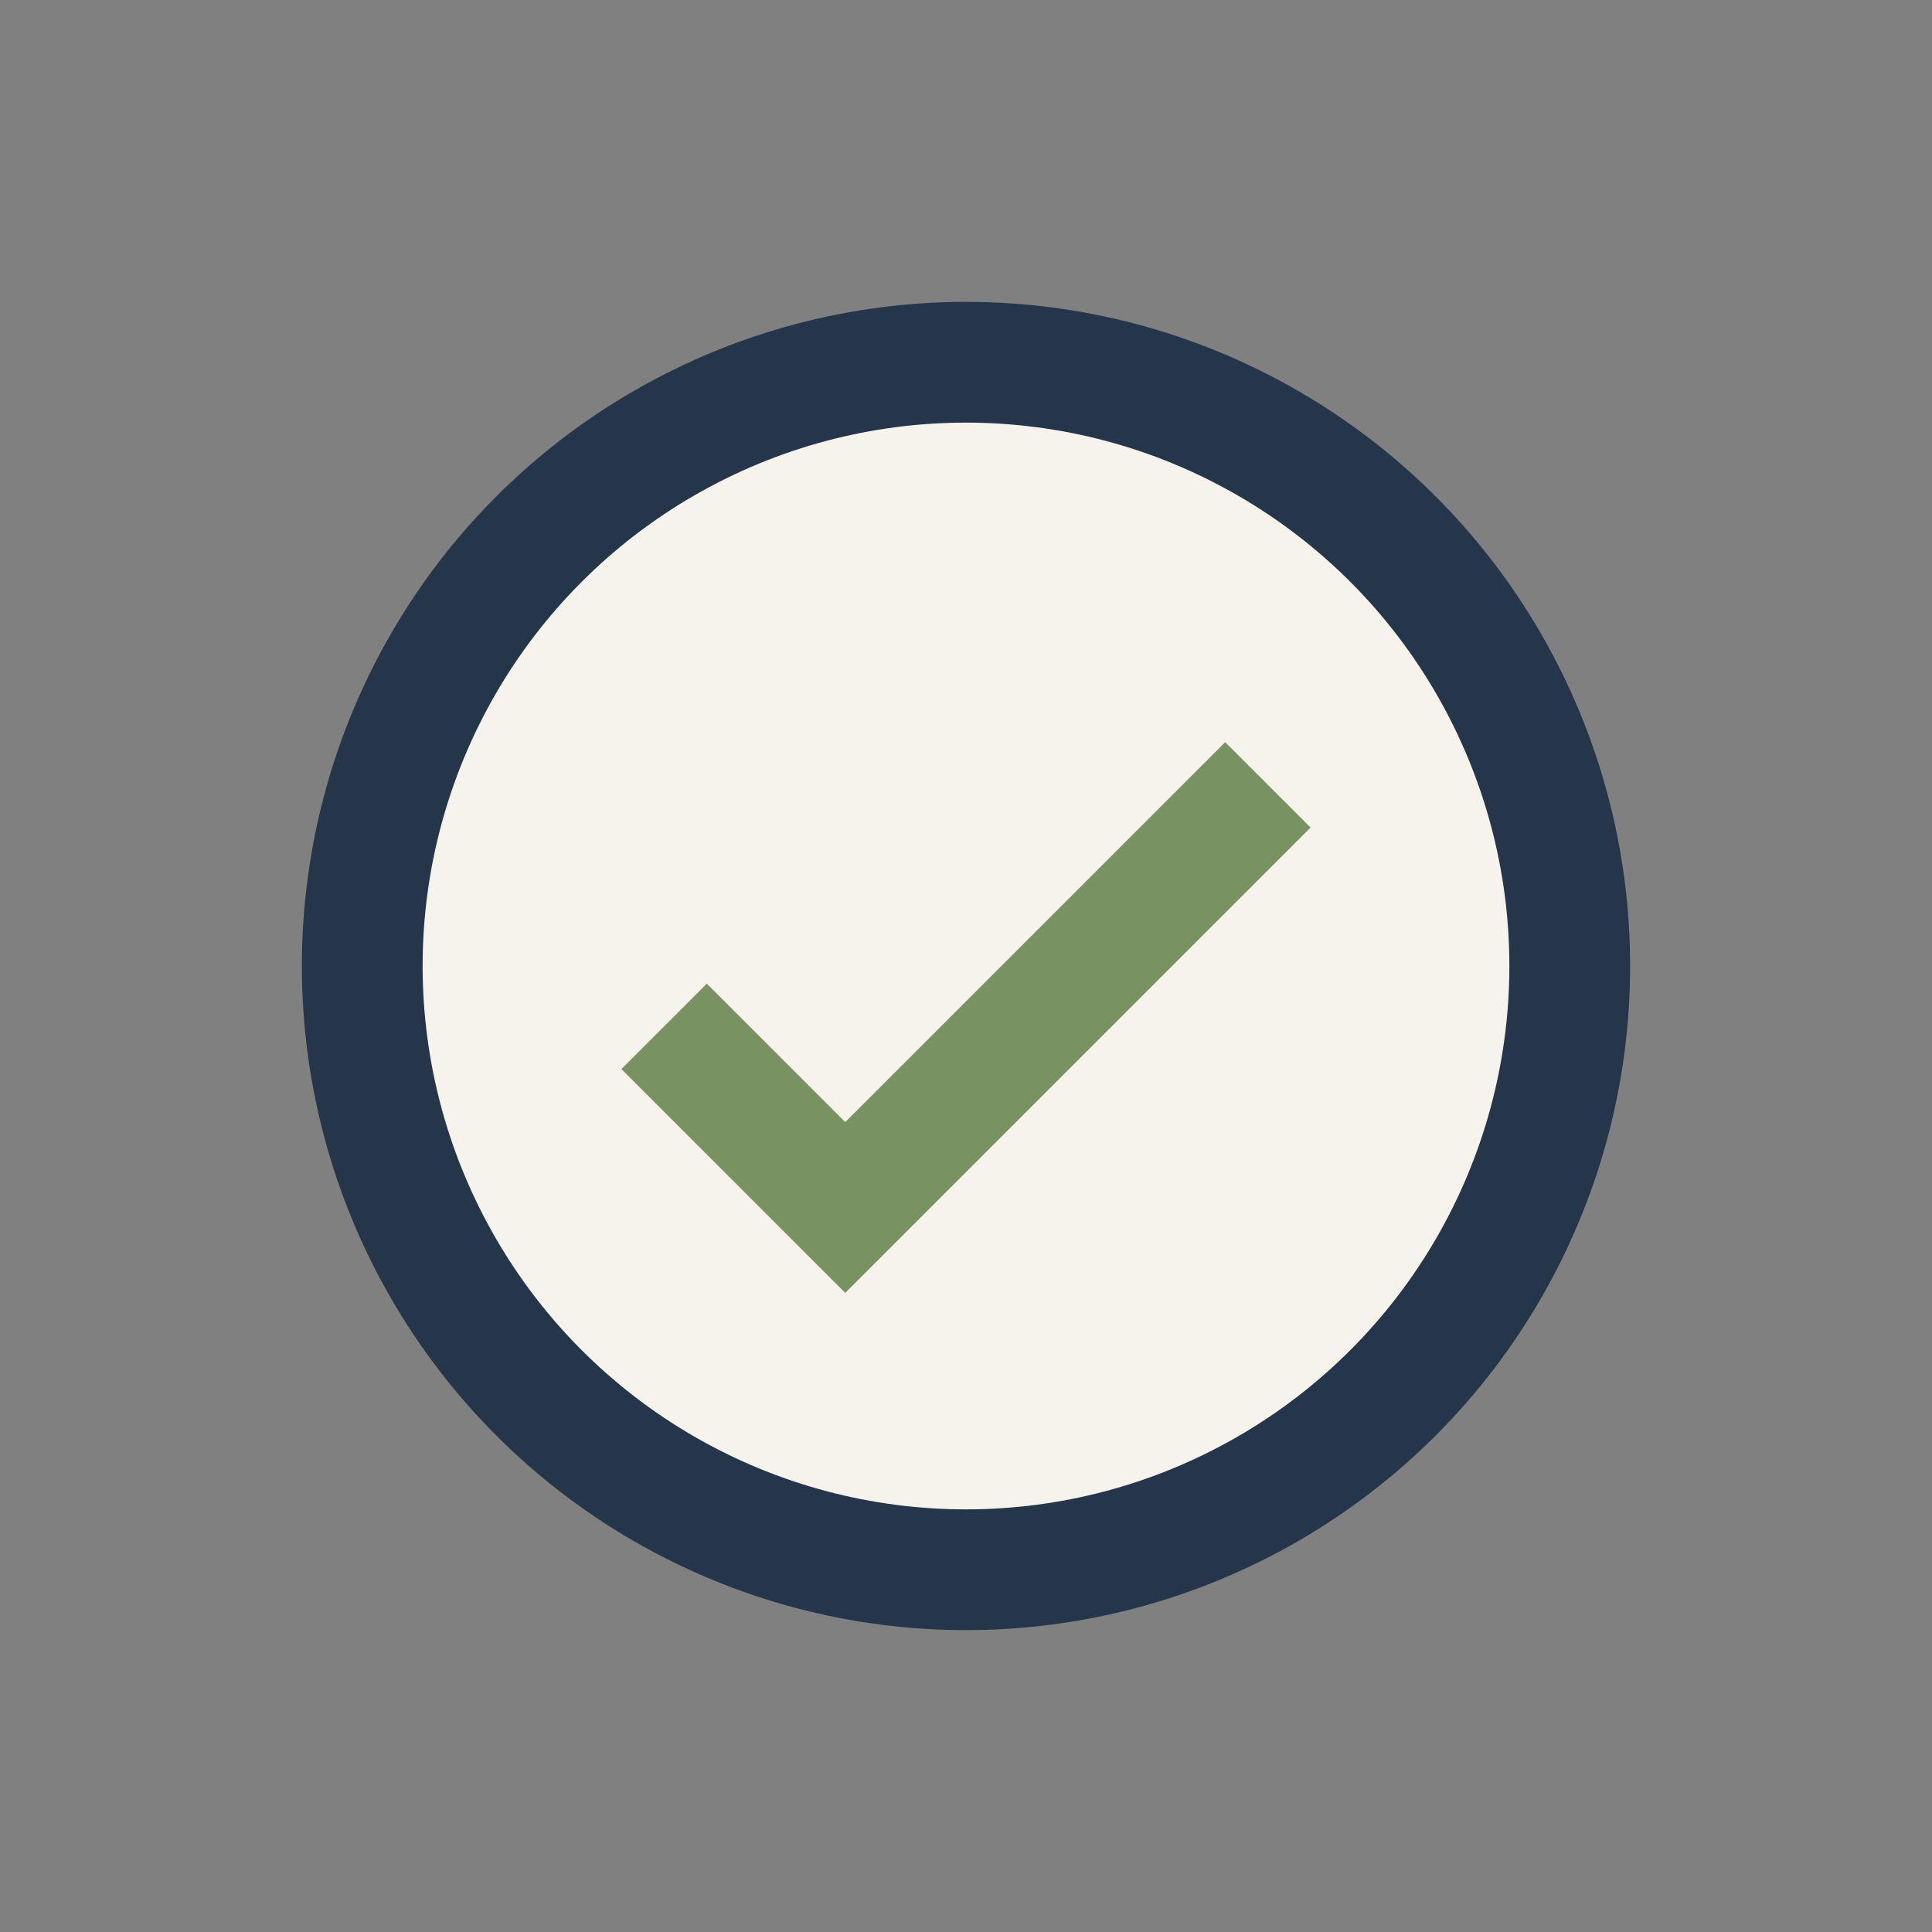 <?xml version="1.0" encoding="UTF-8"?>
<svg xmlns="http://www.w3.org/2000/svg" width="32" height="32" viewBox="0 0 32 32"><rect x="0" y="0" width="32" height="32" fill="#808080" stroke="none"/><circle cx="16" cy="16" r="10" fill="#F6F3ED" stroke="#25354A" stroke-width="2"/><path d="M11 17l3 3 7-7" stroke="#789262" stroke-width="2" fill="none"/></svg>